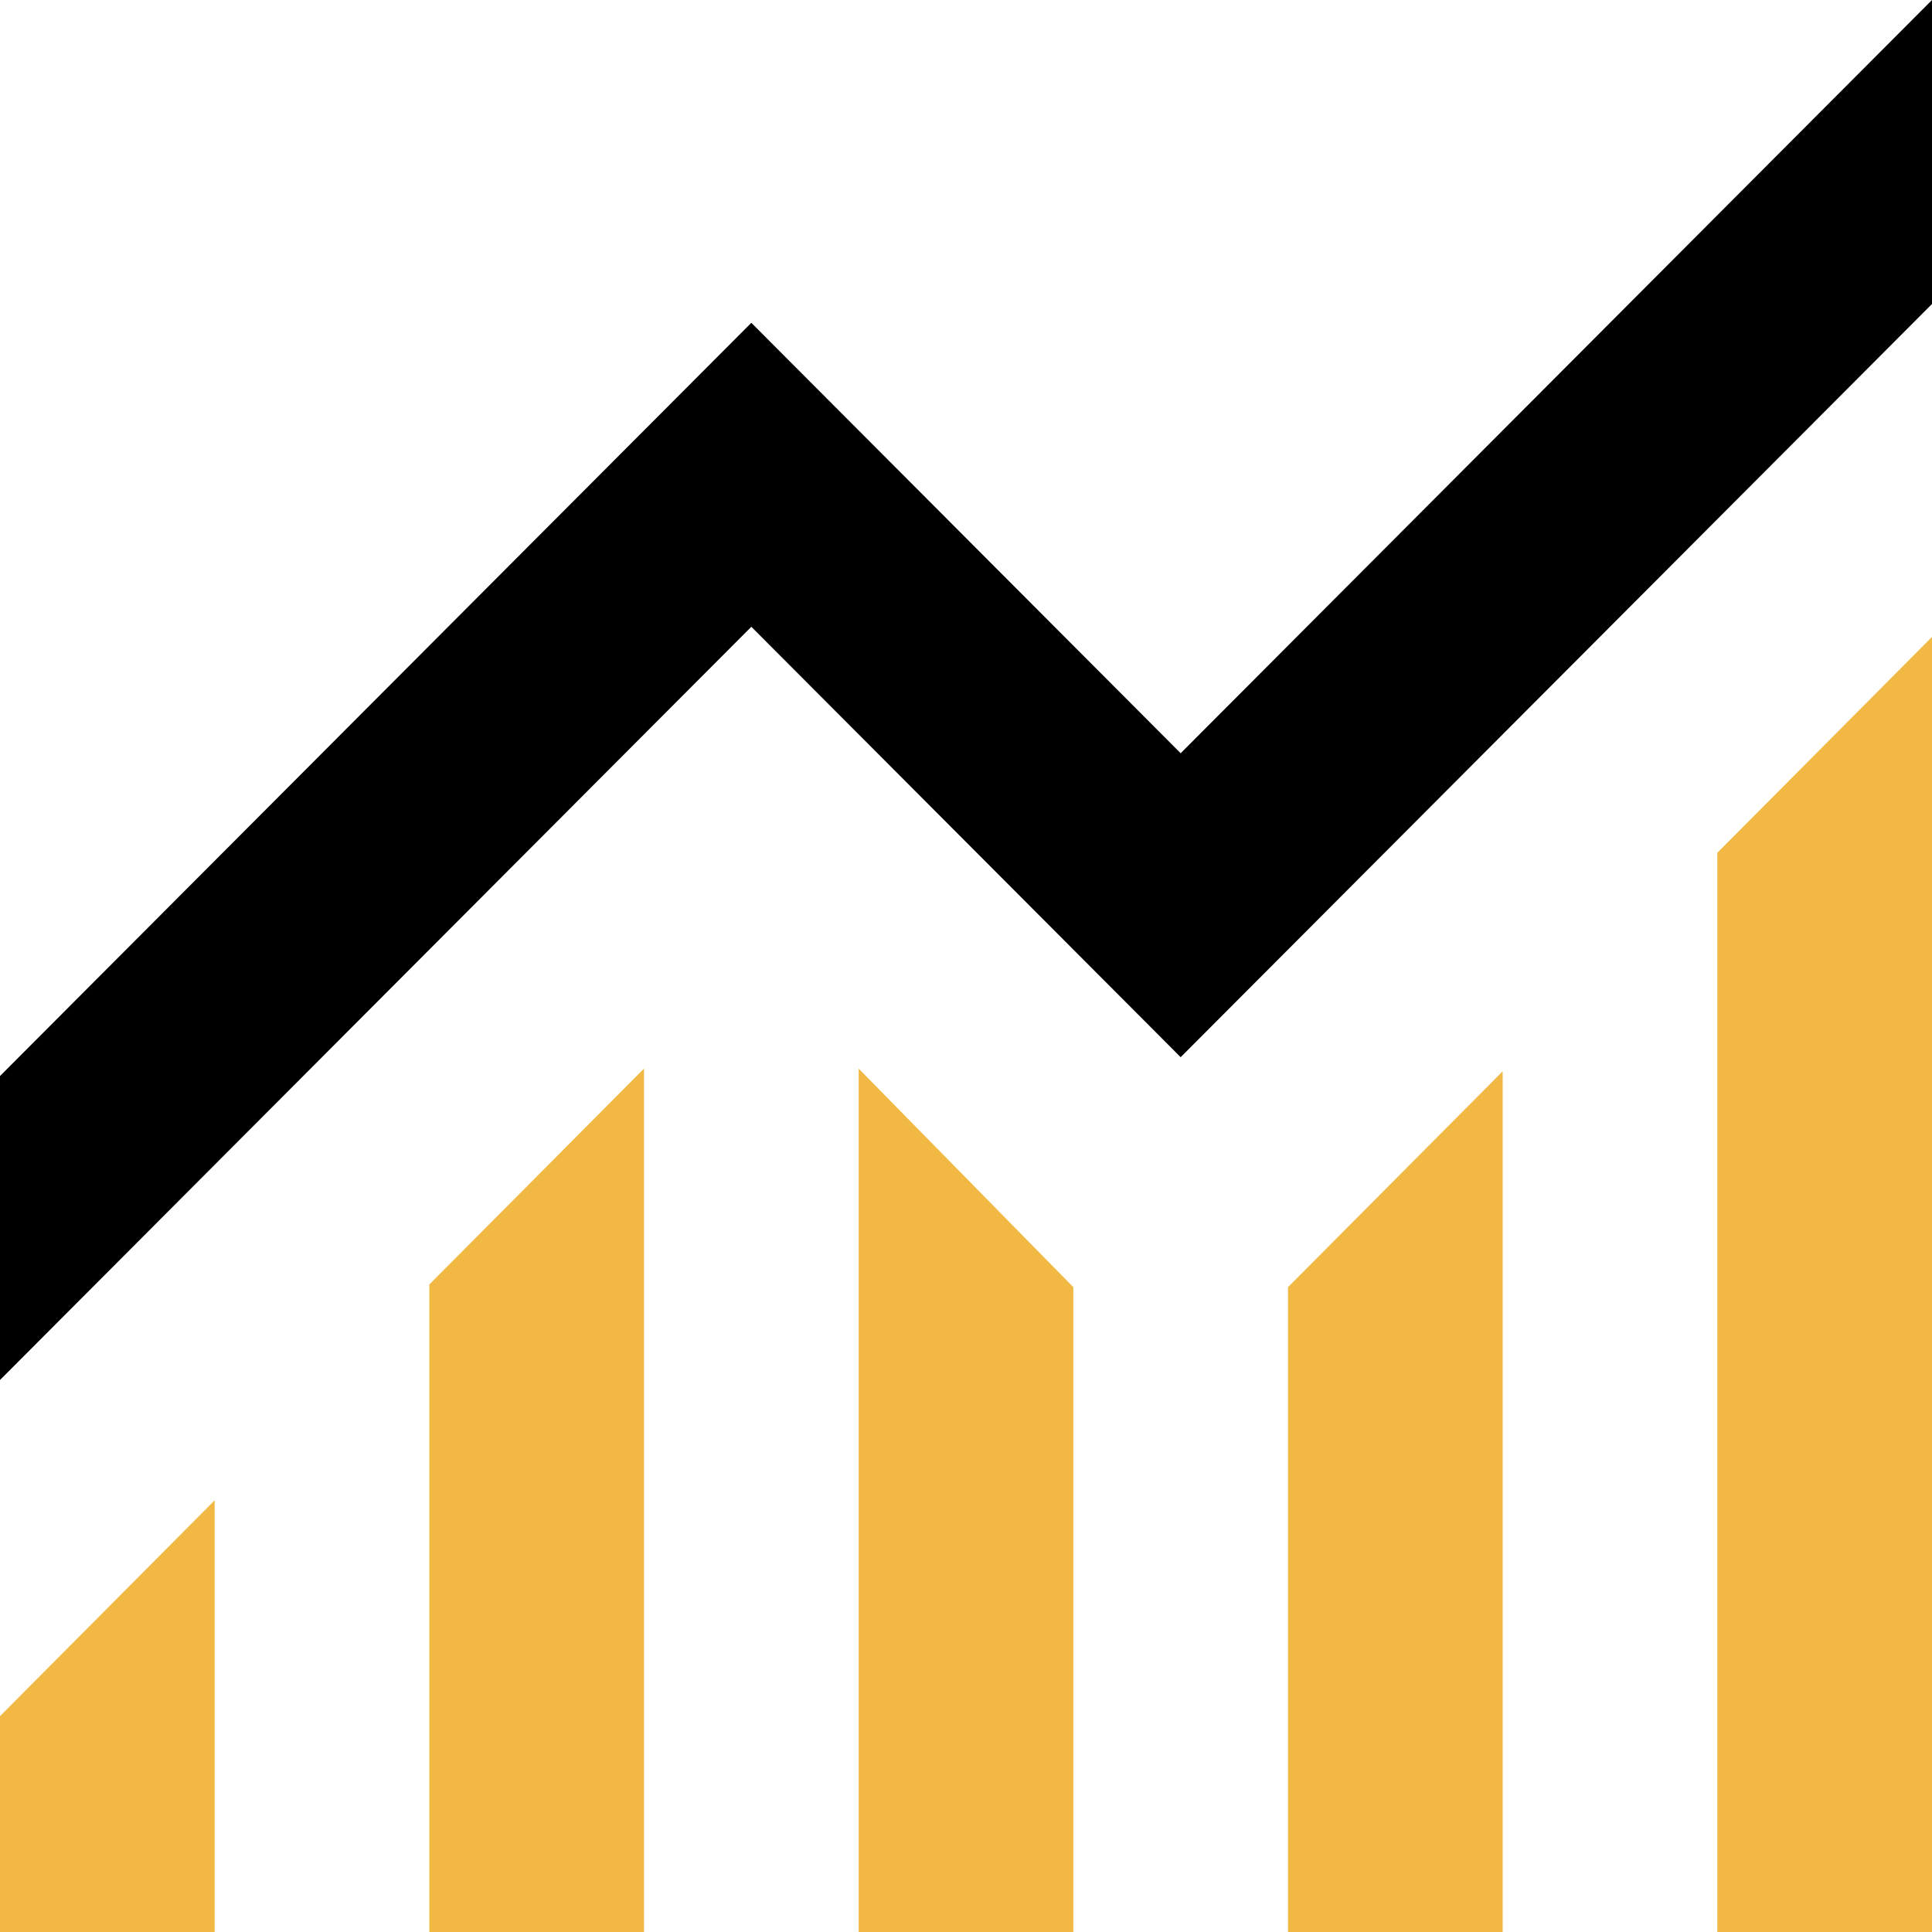 <svg xmlns="http://www.w3.org/2000/svg" width="91" height="91" viewBox="0 0 91 91" fill="none"><path fill-rule="evenodd" clip-rule="evenodd" d="M80.889 40.167V91H91V30L80.889 40.167ZM20.222 91V60.5L30.333 50.333V91H20.222ZM0 91V80.833L10.111 70.667V91H0ZM50.556 60.627L40.444 50.333V91H50.556V60.627ZM60.667 91V60.627L70.778 50.46V91H60.667Z" fill="#F1B943"></path><path d="M0 65V50.682L35.389 15.205L55.611 35.478L91 0V14.318L55.611 49.795L35.389 29.522L0 65Z" fill="black"></path></svg>